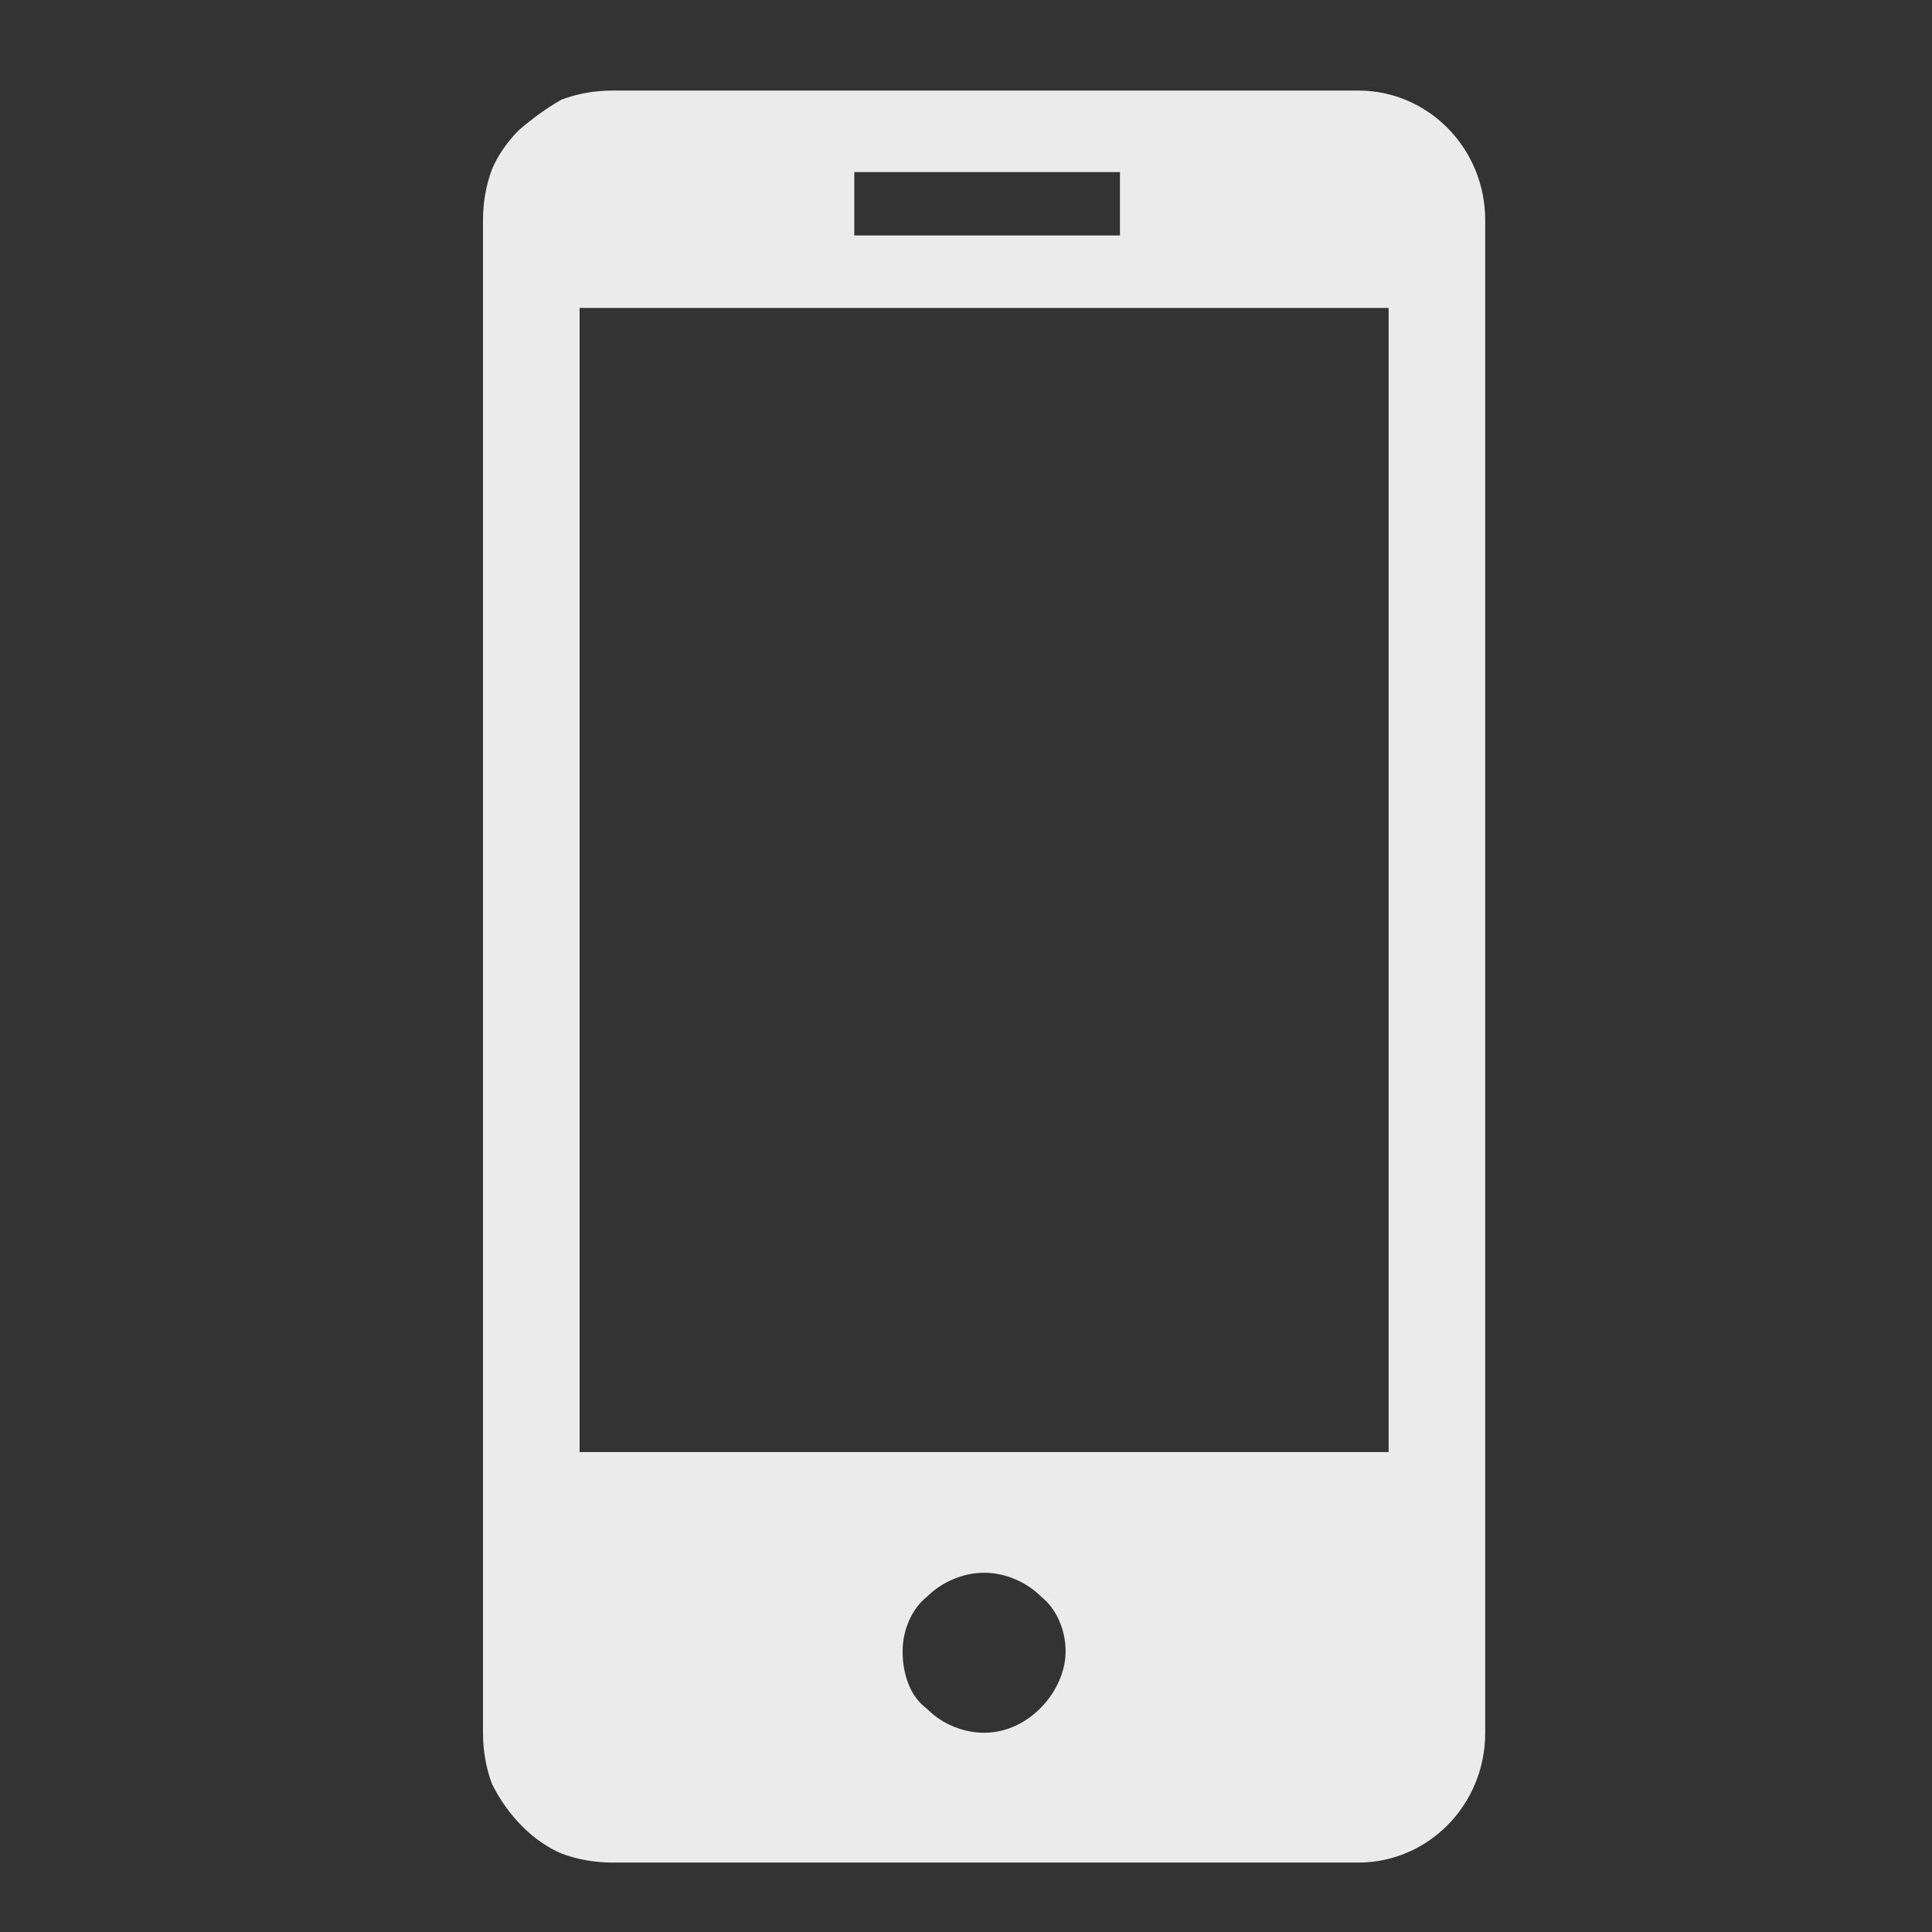 <svg version="1.2" xmlns="http://www.w3.org/2000/svg" viewBox="0 0 64 64" width="64" height="64">
	<rect x="0" y="0" width="64" height="64" fill="#333333" stroke="none"/>
	<title>icon-facebook2</title>
	<style>
		.s0 { fill: #ebebeb } 
	</style>
	<g id="SVGRepo_bgCarrier">
	</g>
	<g id="SVGRepo_tracerCarrier">
	</g>
	<g id="SVGRepo_iconCarrier">
		<g>
		</g>
	</g>
	<g id="SVGRepo_iconCarrier">
		<path class="s0" d="m45 3h-24.7q-0.9 0-1.7 0.3-0.7 0.4-1.4 1-0.6 0.6-0.9 1.3-0.3 0.8-0.3 1.7v50.1q0 0.9 0.3 1.7 0.4 0.8 1 1.4 0.6 0.6 1.3 0.9 0.8 0.3 1.7 0.3h24.7c2.3 0 4.2-1.9 4.2-4.3v-50.1c0-2.4-1.9-4.3-4.2-4.3zm-16.7 2.7h8.8v2.1h-8.8zm4.3 51.7q-0.5 0-1-0.2-0.5-0.2-0.9-0.6-0.4-0.3-0.6-0.8-0.2-0.5-0.2-1.1c0-0.7 0.3-1.4 0.8-1.8 0.5-0.5 1.2-0.8 1.9-0.8 0.7 0 1.4 0.3 1.9 0.8 0.5 0.4 0.8 1.1 0.8 1.8 0 1.3-1.2 2.7-2.7 2.7zm13.4-9.3h-26.8v-37.9h26.8z"/>
	</g>
</svg>